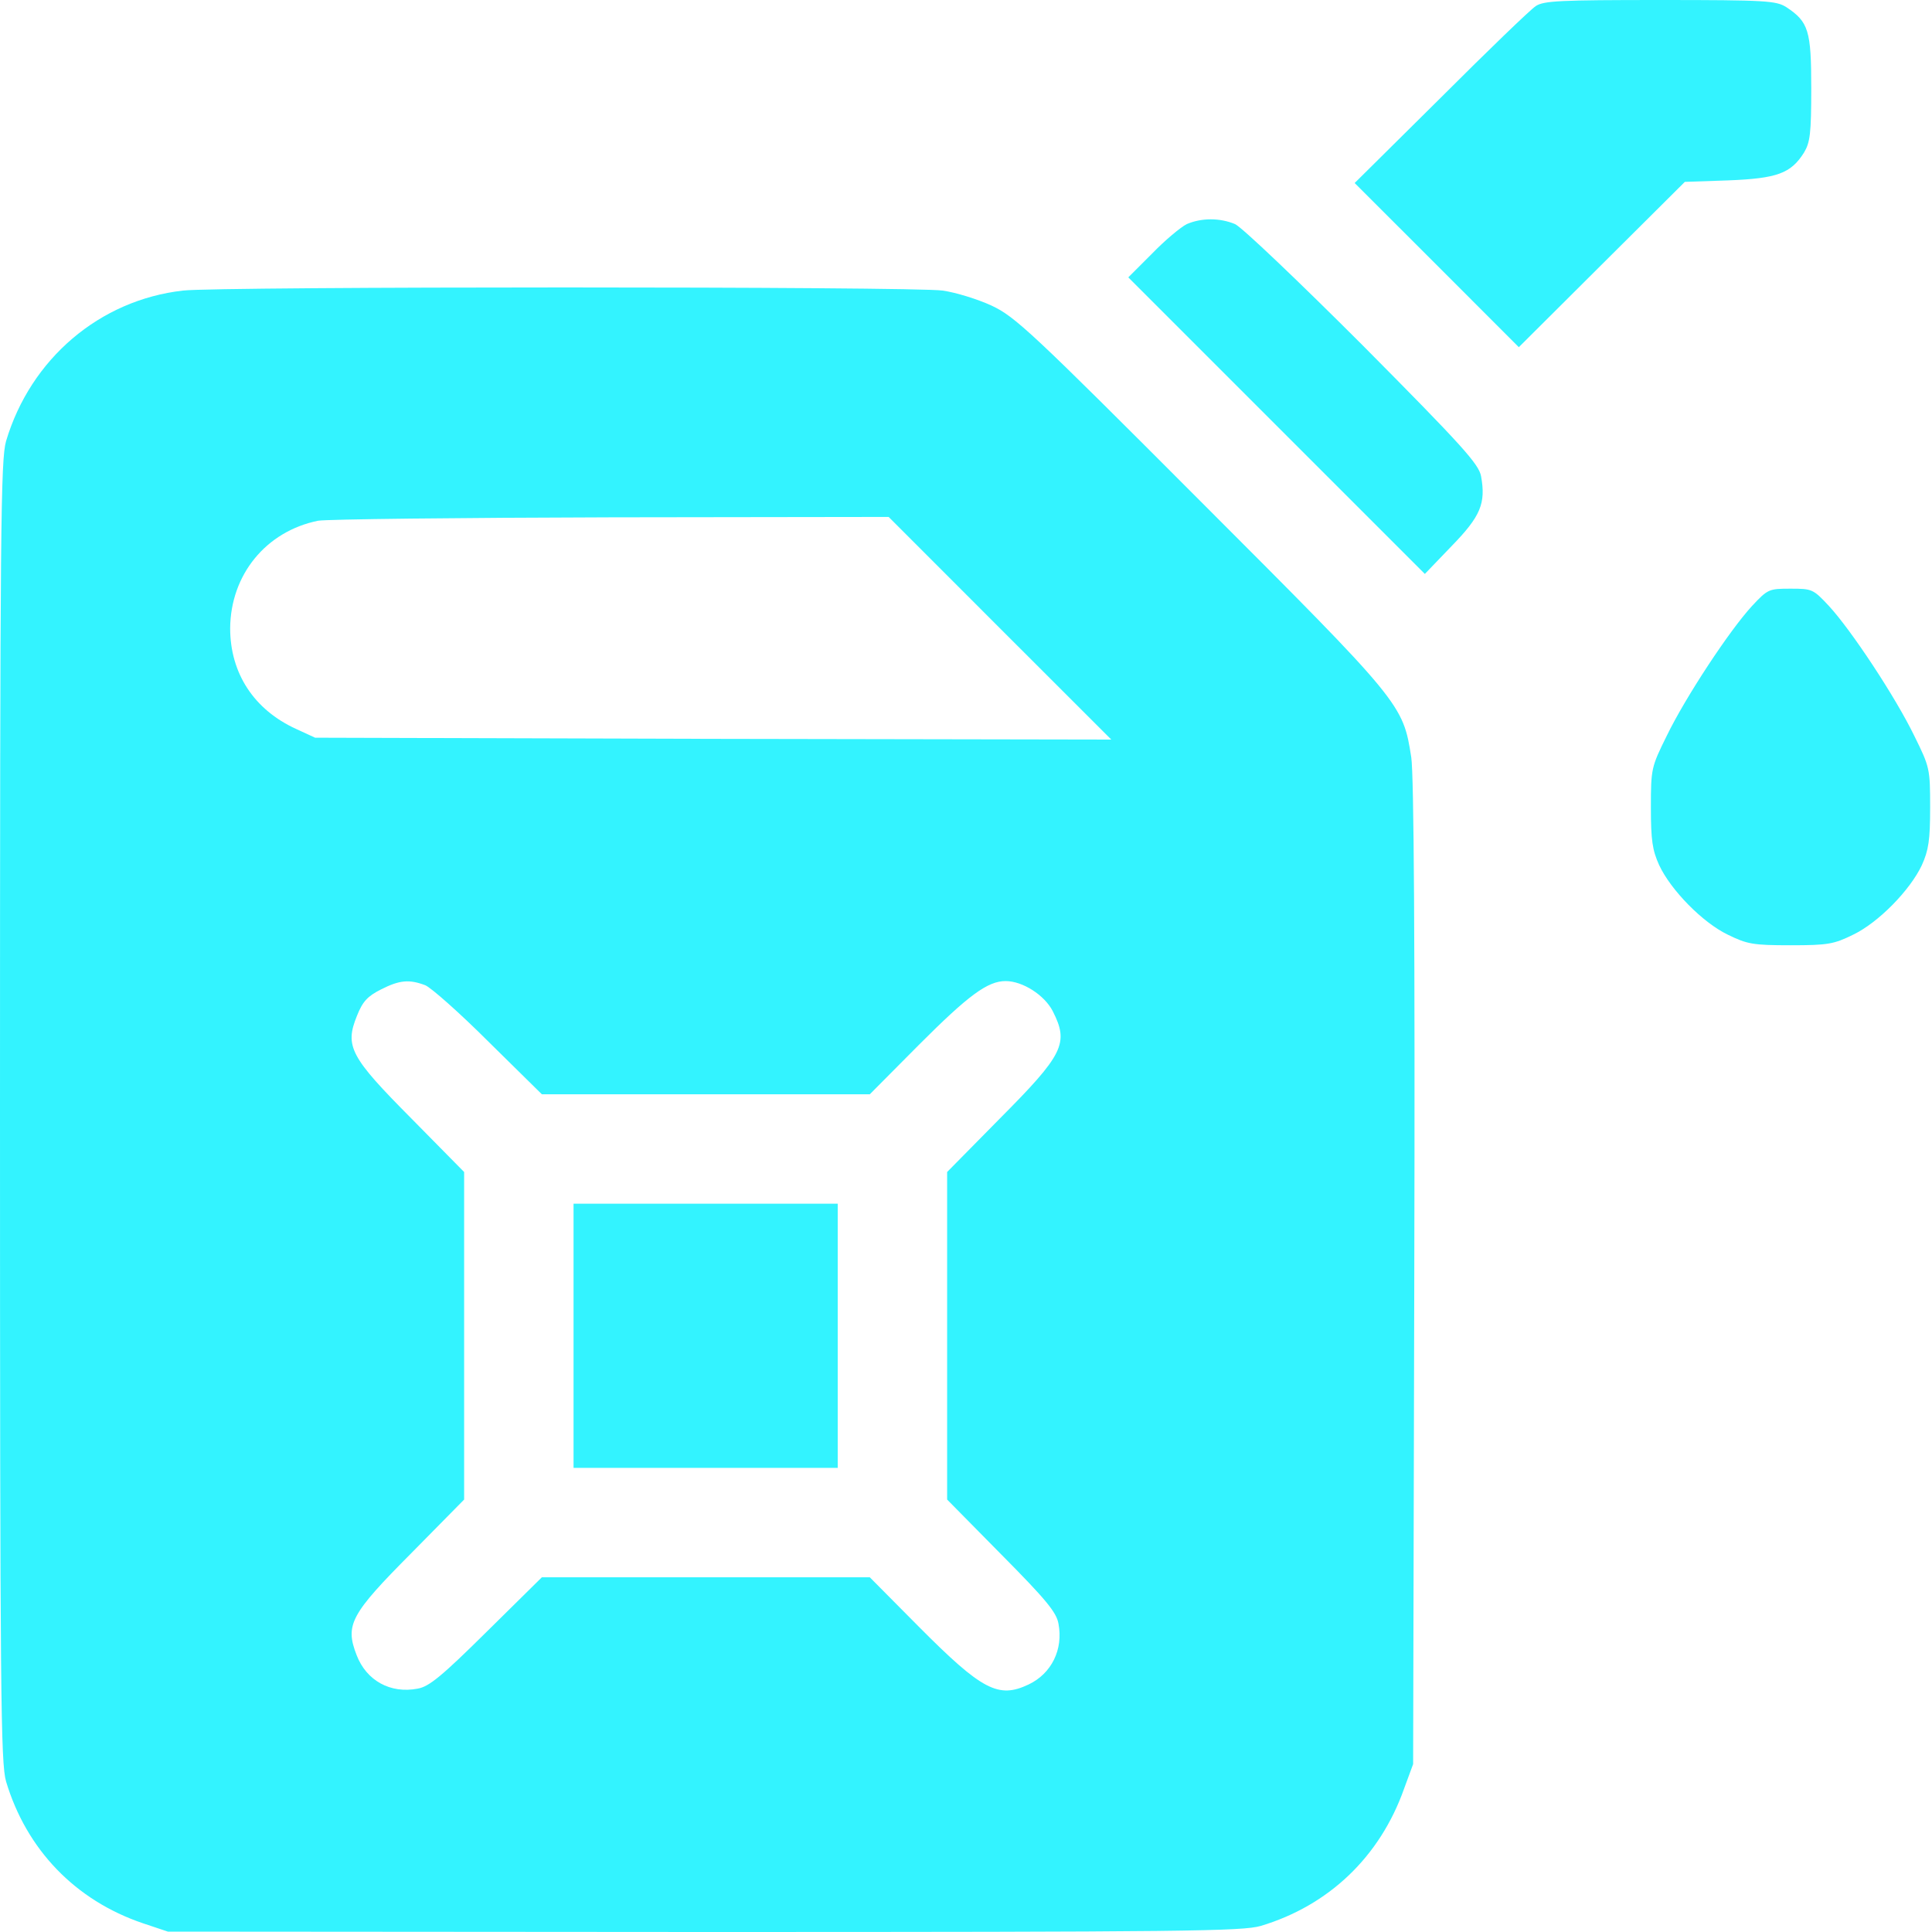 <svg width="30" height="30" viewBox="0 0 30 30" fill="none" xmlns="http://www.w3.org/2000/svg">
<g clip-path="url(#clip0_474_1250)">
<path d="M23.848 0.094C23.766 0.146 23.104 0.785 22.371 1.518L21.035 2.842L22.307 4.113L23.584 5.391L24.873 4.107L26.162 2.824L26.836 2.801C27.592 2.771 27.809 2.695 28.014 2.367C28.107 2.209 28.125 2.074 28.125 1.371C28.125 0.475 28.084 0.34 27.738 0.111C27.58 0.012 27.434 0 25.781 0C24.223 0 23.971 0.012 23.848 0.094Z" fill="#33F3FF"/>
<path d="M18.428 3.48C18.334 3.527 18.088 3.732 17.889 3.938L17.52 4.307L19.822 6.609L22.125 8.912L22.541 8.479C22.992 8.016 23.074 7.816 22.998 7.395C22.963 7.207 22.717 6.932 21.164 5.367C20.168 4.371 19.283 3.527 19.178 3.48C18.943 3.381 18.656 3.381 18.428 3.48Z" fill="#33F3FF"/>
<path d="M2.842 4.512C1.547 4.658 0.475 5.572 0.094 6.85C0.012 7.137 0 8.15 0 17.256C0 26.361 0.012 27.375 0.094 27.662C0.41 28.717 1.166 29.508 2.221 29.865L2.607 29.994L10.934 30C18.422 30 19.289 29.988 19.576 29.906C20.631 29.59 21.428 28.834 21.803 27.773L21.943 27.393L21.961 19.775C21.973 14.643 21.955 12.029 21.914 11.76C21.785 10.934 21.773 10.916 18.639 7.781C16.014 5.15 15.762 4.916 15.398 4.746C15.182 4.646 14.842 4.541 14.637 4.512C14.209 4.447 3.375 4.447 2.842 4.512ZM15.527 9.756L17.256 11.484L11.074 11.473L4.893 11.455L4.6 11.32C3.943 11.021 3.574 10.453 3.574 9.756C3.58 8.924 4.131 8.25 4.939 8.086C5.074 8.062 7.125 8.039 9.492 8.033L13.799 8.027L15.527 9.756ZM6.604 15.299C6.691 15.334 7.137 15.727 7.588 16.178L8.414 16.992H10.963H13.506L14.268 16.225C15.035 15.457 15.334 15.234 15.615 15.234C15.879 15.234 16.219 15.451 16.348 15.703C16.6 16.201 16.518 16.371 15.521 17.373L14.707 18.199V20.742V23.285L15.551 24.141C16.242 24.838 16.406 25.037 16.436 25.213C16.512 25.611 16.33 25.986 15.973 26.156C15.504 26.379 15.252 26.25 14.268 25.26L13.506 24.492H10.963H8.414L7.559 25.336C6.861 26.027 6.662 26.191 6.486 26.221C6.064 26.303 5.689 26.098 5.537 25.699C5.355 25.23 5.443 25.066 6.393 24.111L7.207 23.285V20.742V18.199L6.393 17.373C5.438 16.412 5.35 16.248 5.543 15.773C5.631 15.551 5.707 15.469 5.918 15.363C6.205 15.217 6.357 15.205 6.604 15.299Z" fill="#33F3FF"/>
<path d="M8.906 20.742V22.793H10.957H13.008V20.742V18.691H10.957H8.906V20.742Z" fill="#33F3FF"/>
<path d="M27.205 9.41C26.859 9.785 26.174 10.822 25.881 11.426C25.641 11.912 25.635 11.935 25.635 12.539C25.635 13.049 25.658 13.201 25.764 13.435C25.945 13.822 26.438 14.326 26.83 14.514C27.129 14.66 27.217 14.678 27.803 14.678C28.389 14.678 28.477 14.66 28.775 14.514C29.168 14.326 29.66 13.822 29.842 13.435C29.947 13.201 29.971 13.049 29.971 12.539C29.971 11.935 29.965 11.912 29.725 11.426C29.432 10.822 28.746 9.785 28.4 9.41C28.154 9.146 28.137 9.141 27.803 9.141C27.469 9.141 27.451 9.146 27.205 9.41Z" fill="#33F3FF"/>
</g>
<defs>
<clipPath id="clip0_474_1250">
<rect width="30" height="30" fill="white"/>
</clipPath>
</defs>
</svg>
